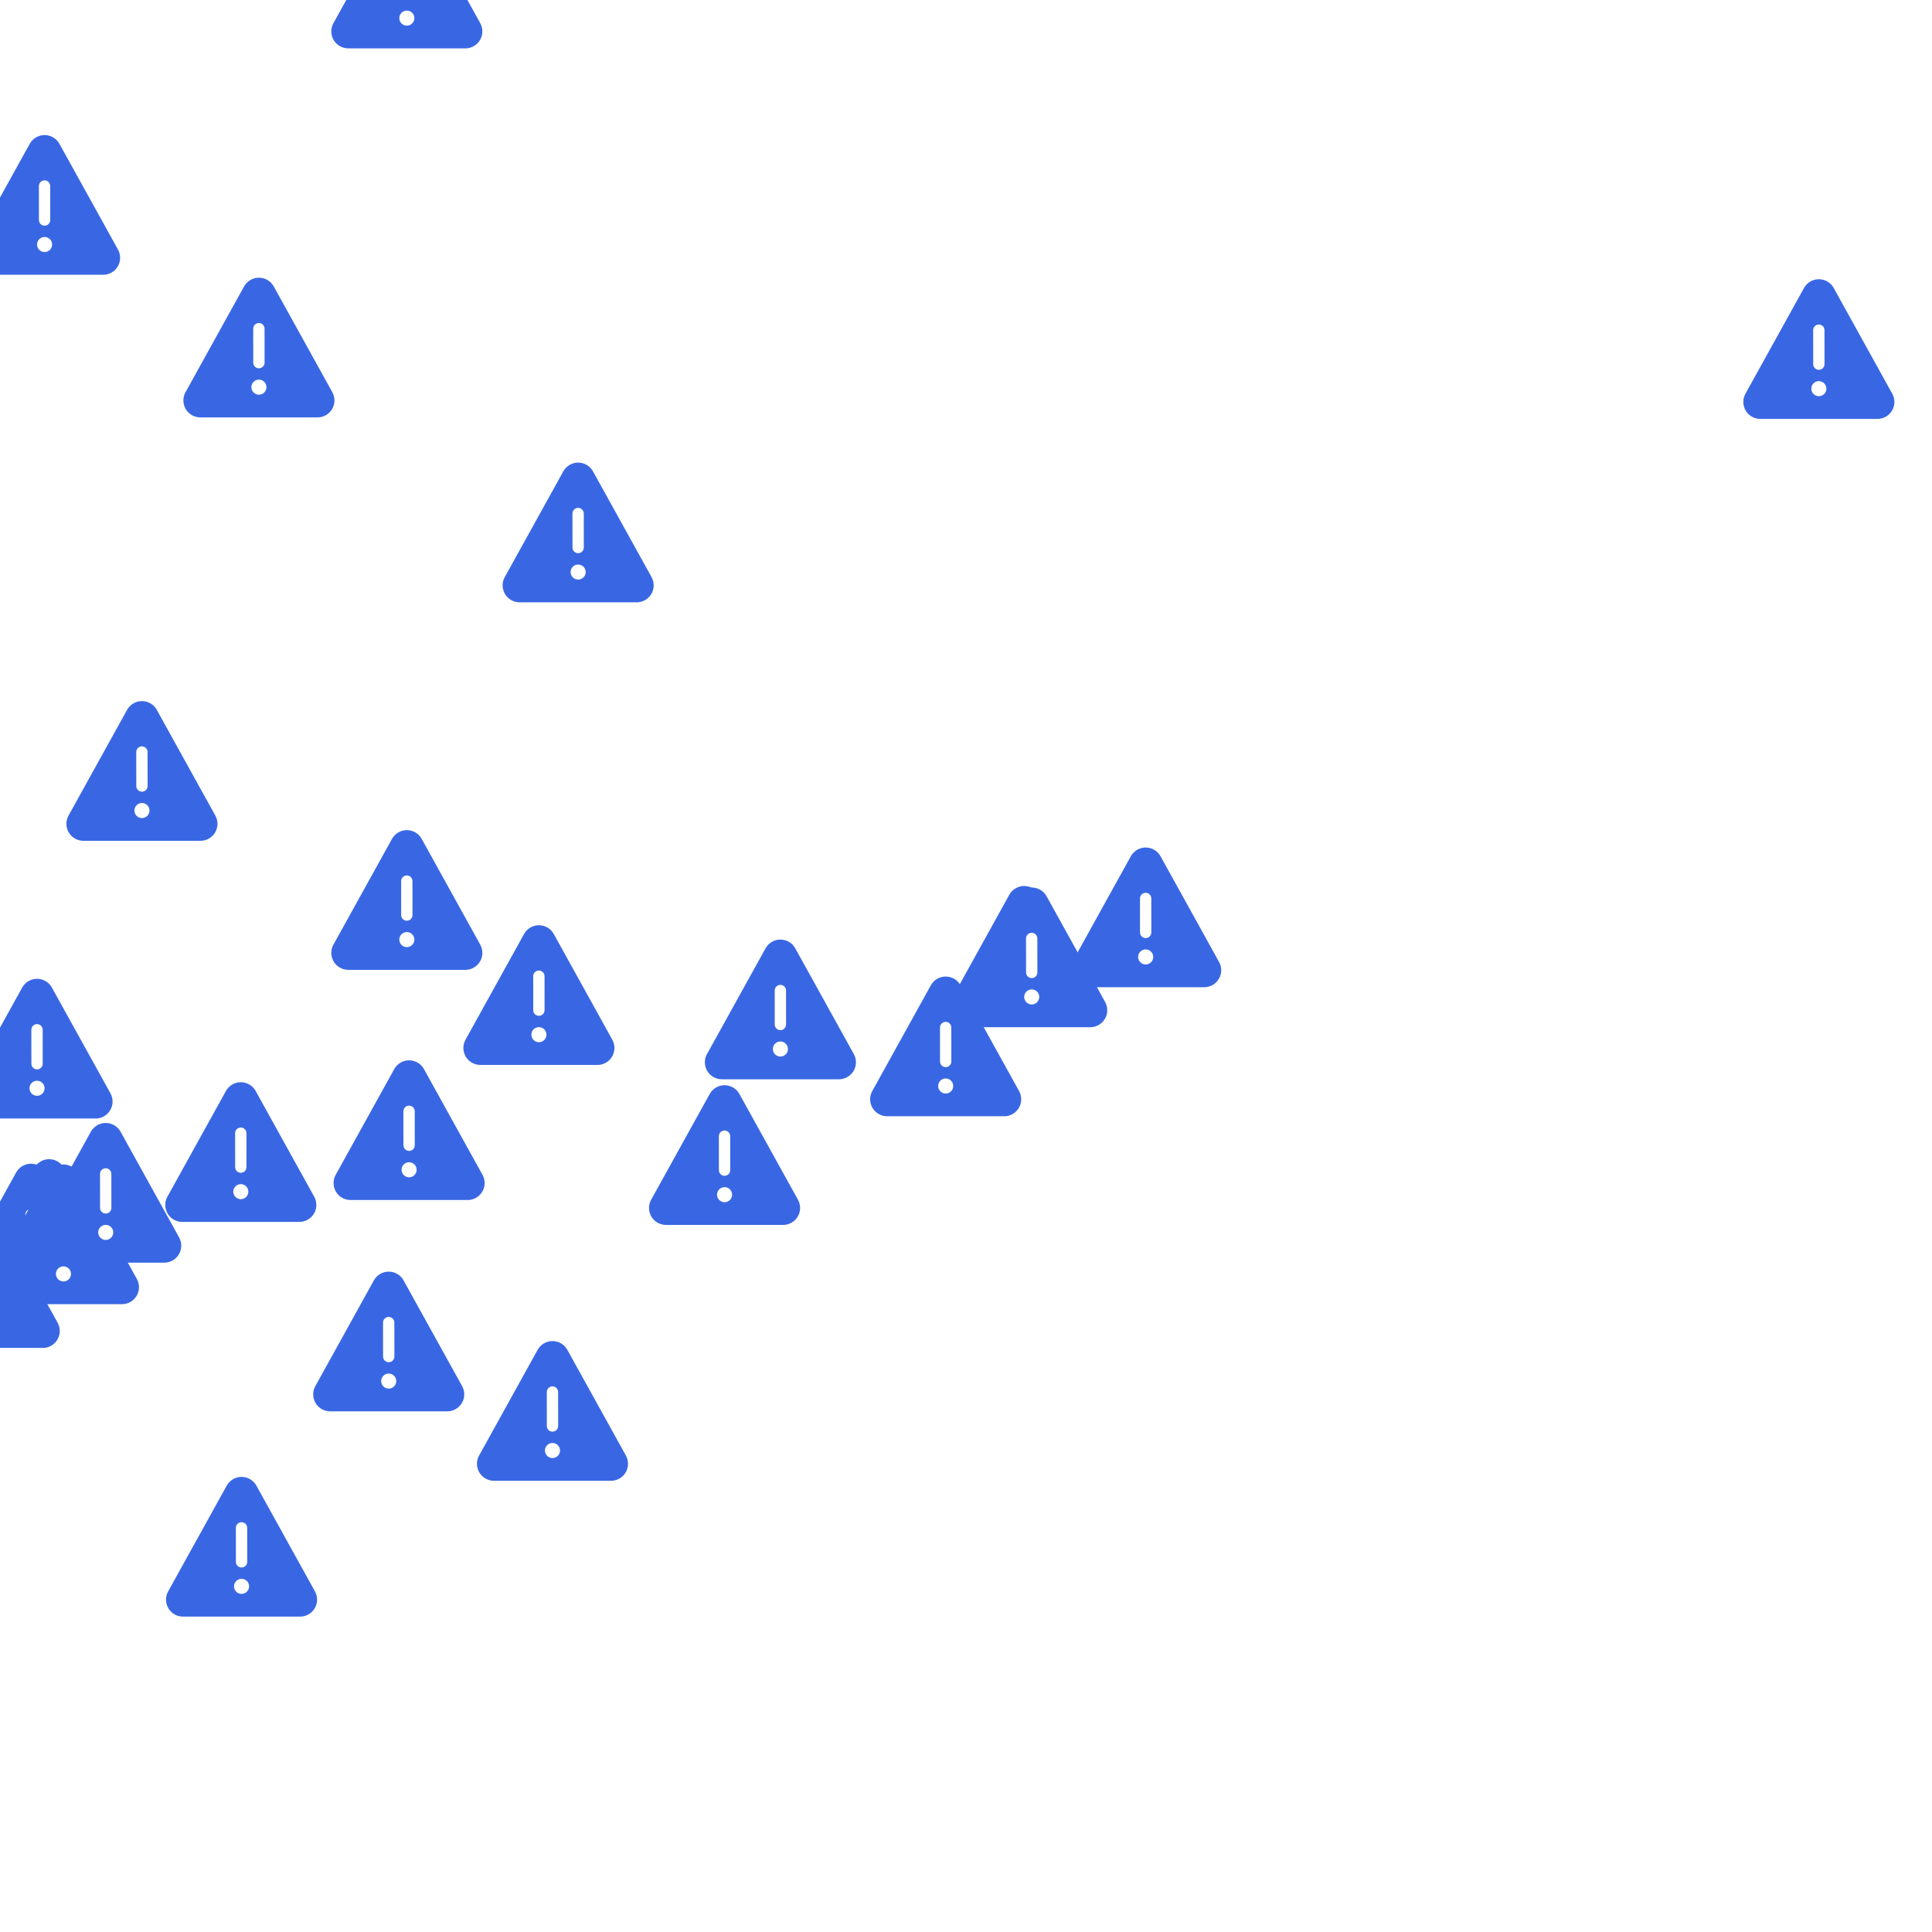 <svg version="1.1" xmlns="http://www.w3.org/2000/svg" xmlns:xlink="http://www.w3.org/1999/xlink"  pointer-events="none" width="256" height="256"><g><g transform="translate(-7.5,148.6)"><svg width="28" height="28" viewBox="0 0 28 28" xmlns="http://www.w3.org/2000/svg"><path d="M12.917 5.282C13.957 4.706 15.255 5.041 15.893 6.022L15.976 6.16L23.734 20.169C23.919 20.502 24.016 20.877 24.016 21.259C24.016 22.45 23.091 23.424 21.92 23.503L21.766 23.509H6.25C5.869 23.509 5.494 23.412 5.16 23.227C4.121 22.651 3.716 21.373 4.209 20.312L4.282 20.169L12.039 6.16C12.243 5.791 12.548 5.487 12.917 5.282Z" fill="#3967e4"/><path d="M15.007 19.5C15.007 18.949 14.559 18.502 14.008 18.502C13.456 18.502 13.009 18.949 13.009 19.5C13.009 20.052 13.456 20.499 14.008 20.499C14.559 20.499 15.007 20.052 15.007 19.5Z" fill="white"/><path d="M14.747 11.647C14.697 11.281 14.383 10.999 14.004 10.999C13.589 11 13.254 11.336 13.254 11.75L13.258 16.252L13.265 16.354C13.315 16.72 13.629 17.001 14.008 17.001C14.423 17.001 14.758 16.665 14.758 16.25L14.754 11.749L14.747 11.647Z" fill="white"/></svg></g><g transform="translate(-27.2,-9.1)"><svg width="28" height="28" viewBox="0 0 28 28" xmlns="http://www.w3.org/2000/svg"><path d="M12.917 5.282C13.957 4.706 15.255 5.041 15.893 6.022L15.976 6.16L23.734 20.169C23.919 20.502 24.016 20.877 24.016 21.259C24.016 22.45 23.091 23.424 21.92 23.503L21.766 23.509H6.25C5.869 23.509 5.494 23.412 5.16 23.227C4.121 22.651 3.716 21.373 4.209 20.312L4.282 20.169L12.039 6.16C12.243 5.791 12.548 5.487 12.917 5.282Z" fill="#3967e4"/><path d="M15.007 19.5C15.007 18.949 14.559 18.502 14.008 18.502C13.456 18.502 13.009 18.949 13.009 19.5C13.009 20.052 13.456 20.499 14.008 20.499C14.559 20.499 15.007 20.052 15.007 19.5Z" fill="white"/><path d="M14.747 11.647C14.697 11.281 14.383 10.999 14.004 10.999C13.589 11 13.254 11.336 13.254 11.75L13.258 16.252L13.265 16.354C13.315 16.72 13.629 17.001 14.008 17.001C14.423 17.001 14.758 16.665 14.758 16.25L14.754 11.749L14.747 11.647Z" fill="white"/></svg></g><g transform="translate(-69.3,55)"><svg width="28" height="28" viewBox="0 0 28 28" xmlns="http://www.w3.org/2000/svg"><path d="M12.917 5.282C13.957 4.706 15.255 5.041 15.893 6.022L15.976 6.16L23.734 20.169C23.919 20.502 24.016 20.877 24.016 21.259C24.016 22.45 23.091 23.424 21.92 23.503L21.766 23.509H6.25C5.869 23.509 5.494 23.412 5.16 23.227C4.121 22.651 3.716 21.373 4.209 20.312L4.282 20.169L12.039 6.16C12.243 5.791 12.548 5.487 12.917 5.282Z" fill="#3967e4"/><path d="M15.007 19.5C15.007 18.949 14.559 18.502 14.008 18.502C13.456 18.502 13.009 18.949 13.009 19.5C13.009 20.052 13.456 20.499 14.008 20.499C14.559 20.499 15.007 20.052 15.007 19.5Z" fill="white"/><path d="M14.747 11.647C14.697 11.281 14.383 10.999 14.004 10.999C13.589 11 13.254 11.336 13.254 11.75L13.258 16.252L13.265 16.354C13.315 16.72 13.629 17.001 14.008 17.001C14.423 17.001 14.758 16.665 14.758 16.25L14.754 11.749L14.747 11.647Z" fill="white"/></svg></g><g transform="translate(-47.6,-52.9)"><svg width="28" height="28" viewBox="0 0 28 28" xmlns="http://www.w3.org/2000/svg"><path d="M12.917 5.282C13.957 4.706 15.255 5.041 15.893 6.022L15.976 6.16L23.734 20.169C23.919 20.502 24.016 20.877 24.016 21.259C24.016 22.45 23.091 23.424 21.92 23.503L21.766 23.509H6.25C5.869 23.509 5.494 23.412 5.16 23.227C4.121 22.651 3.716 21.373 4.209 20.312L4.282 20.169L12.039 6.16C12.243 5.791 12.548 5.487 12.917 5.282Z" fill="#3967e4"/><path d="M15.007 19.5C15.007 18.949 14.559 18.502 14.008 18.502C13.456 18.502 13.009 18.949 13.009 19.5C13.009 20.052 13.456 20.499 14.008 20.499C14.559 20.499 15.007 20.052 15.007 19.5Z" fill="white"/><path d="M14.747 11.647C14.697 11.281 14.383 10.999 14.004 10.999C13.589 11 13.254 11.336 13.254 11.75L13.258 16.252L13.265 16.354C13.315 16.72 13.629 17.001 14.008 17.001C14.423 17.001 14.758 16.665 14.758 16.25L14.754 11.749L14.747 11.647Z" fill="white"/></svg></g><g transform="translate(260.8,-26.4)"><svg width="28" height="28" viewBox="0 0 28 28" xmlns="http://www.w3.org/2000/svg"><path d="M12.917 5.282C13.957 4.706 15.255 5.041 15.893 6.022L15.976 6.16L23.734 20.169C23.919 20.502 24.016 20.877 24.016 21.259C24.016 22.45 23.091 23.424 21.92 23.503L21.766 23.509H6.25C5.869 23.509 5.494 23.412 5.16 23.227C4.121 22.651 3.716 21.373 4.209 20.312L4.282 20.169L12.039 6.16C12.243 5.791 12.548 5.487 12.917 5.282Z" fill="#3967e4"/><path d="M15.007 19.5C15.007 18.949 14.559 18.502 14.008 18.502C13.456 18.502 13.009 18.949 13.009 19.5C13.009 20.052 13.456 20.499 14.008 20.499C14.559 20.499 15.007 20.052 15.007 19.5Z" fill="white"/><path d="M14.747 11.647C14.697 11.281 14.383 10.999 14.004 10.999C13.589 11 13.254 11.336 13.254 11.75L13.258 16.252L13.265 16.354C13.315 16.72 13.629 17.001 14.008 17.001C14.423 17.001 14.758 16.665 14.758 16.25L14.754 11.749L14.747 11.647Z" fill="white"/></svg></g><g transform="translate(281.7,-35.9)"><svg width="28" height="28" viewBox="0 0 28 28" xmlns="http://www.w3.org/2000/svg"><path d="M12.917 5.282C13.957 4.706 15.255 5.041 15.893 6.022L15.976 6.16L23.734 20.169C23.919 20.502 24.016 20.877 24.016 21.259C24.016 22.45 23.091 23.424 21.92 23.503L21.766 23.509H6.25C5.869 23.509 5.494 23.412 5.16 23.227C4.121 22.651 3.716 21.373 4.209 20.312L4.282 20.169L12.039 6.16C12.243 5.791 12.548 5.487 12.917 5.282Z" fill="#3967e4"/><path d="M15.007 19.5C15.007 18.949 14.559 18.502 14.008 18.502C13.456 18.502 13.009 18.949 13.009 19.5C13.009 20.052 13.456 20.499 14.008 20.499C14.559 20.499 15.007 20.052 15.007 19.5Z" fill="white"/><path d="M14.747 11.647C14.697 11.281 14.383 10.999 14.004 10.999C13.589 11 13.254 11.336 13.254 11.75L13.258 16.252L13.265 16.354C13.315 16.72 13.629 17.001 14.008 17.001C14.423 17.001 14.758 16.665 14.758 16.25L14.754 11.749L14.747 11.647Z" fill="white"/></svg></g><g transform="translate(121.7,112.4)"><svg width="28" height="28" viewBox="0 0 28 28" xmlns="http://www.w3.org/2000/svg"><path d="M12.917 5.282C13.957 4.706 15.255 5.041 15.893 6.022L15.976 6.16L23.734 20.169C23.919 20.502 24.016 20.877 24.016 21.259C24.016 22.45 23.091 23.424 21.92 23.503L21.766 23.509H6.25C5.869 23.509 5.494 23.412 5.16 23.227C4.121 22.651 3.716 21.373 4.209 20.312L4.282 20.169L12.039 6.16C12.243 5.791 12.548 5.487 12.917 5.282Z" fill="#3967e4"/><path d="M15.007 19.5C15.007 18.949 14.559 18.502 14.008 18.502C13.456 18.502 13.009 18.949 13.009 19.5C13.009 20.052 13.456 20.499 14.008 20.499C14.559 20.499 15.007 20.052 15.007 19.5Z" fill="white"/><path d="M14.747 11.647C14.697 11.281 14.383 10.999 14.004 10.999C13.589 11 13.254 11.336 13.254 11.75L13.258 16.252L13.265 16.354C13.315 16.72 13.629 17.001 14.008 17.001C14.423 17.001 14.758 16.665 14.758 16.25L14.754 11.749L14.747 11.647Z" fill="white"/></svg></g><g transform="translate(227,32)"><svg width="28" height="28" viewBox="0 0 28 28" xmlns="http://www.w3.org/2000/svg"><path d="M12.917 5.282C13.957 4.706 15.255 5.041 15.893 6.022L15.976 6.16L23.734 20.169C23.919 20.502 24.016 20.877 24.016 21.259C24.016 22.45 23.091 23.424 21.92 23.503L21.766 23.509H6.25C5.869 23.509 5.494 23.412 5.16 23.227C4.121 22.651 3.716 21.373 4.209 20.312L4.282 20.169L12.039 6.16C12.243 5.791 12.548 5.487 12.917 5.282Z" fill="#3967e4"/><path d="M15.007 19.5C15.007 18.949 14.559 18.502 14.008 18.502C13.456 18.502 13.009 18.949 13.009 19.5C13.009 20.052 13.456 20.499 14.008 20.499C14.559 20.499 15.007 20.052 15.007 19.5Z" fill="white"/><path d="M14.747 11.647C14.697 11.281 14.383 10.999 14.004 10.999C13.589 11 13.254 11.336 13.254 11.75L13.258 16.252L13.265 16.354C13.315 16.72 13.629 17.001 14.008 17.001C14.423 17.001 14.758 16.665 14.758 16.25L14.754 11.749L14.747 11.647Z" fill="white"/></svg></g><g transform="translate(-16.1,155.1)"><svg width="28" height="28" viewBox="0 0 28 28" xmlns="http://www.w3.org/2000/svg"><path d="M12.917 5.282C13.957 4.706 15.255 5.041 15.893 6.022L15.976 6.16L23.734 20.169C23.919 20.502 24.016 20.877 24.016 21.259C24.016 22.45 23.091 23.424 21.92 23.503L21.766 23.509H6.25C5.869 23.509 5.494 23.412 5.16 23.227C4.121 22.651 3.716 21.373 4.209 20.312L4.282 20.169L12.039 6.16C12.243 5.791 12.548 5.487 12.917 5.282Z" fill="#3967e4"/><path d="M15.007 19.5C15.007 18.949 14.559 18.502 14.008 18.502C13.456 18.502 13.009 18.949 13.009 19.5C13.009 20.052 13.456 20.499 14.008 20.499C14.559 20.499 15.007 20.052 15.007 19.5Z" fill="white"/><path d="M14.747 11.647C14.697 11.281 14.383 10.999 14.004 10.999C13.589 11 13.254 11.336 13.254 11.75L13.258 16.252L13.265 16.354C13.315 16.72 13.629 17.001 14.008 17.001C14.423 17.001 14.758 16.665 14.758 16.25L14.754 11.749L14.747 11.647Z" fill="white"/></svg></g><g transform="translate(-9.1,124.7)"><svg width="28" height="28" viewBox="0 0 28 28" xmlns="http://www.w3.org/2000/svg"><path d="M12.917 5.282C13.957 4.706 15.255 5.041 15.893 6.022L15.976 6.16L23.734 20.169C23.919 20.502 24.016 20.877 24.016 21.259C24.016 22.45 23.091 23.424 21.92 23.503L21.766 23.509H6.25C5.869 23.509 5.494 23.412 5.16 23.227C4.121 22.651 3.716 21.373 4.209 20.312L4.282 20.169L12.039 6.16C12.243 5.791 12.548 5.487 12.917 5.282Z" fill="#3967e4"/><path d="M15.007 19.5C15.007 18.949 14.559 18.502 14.008 18.502C13.456 18.502 13.009 18.949 13.009 19.5C13.009 20.052 13.456 20.499 14.008 20.499C14.559 20.499 15.007 20.052 15.007 19.5Z" fill="white"/><path d="M14.747 11.647C14.697 11.281 14.383 10.999 14.004 10.999C13.589 11 13.254 11.336 13.254 11.75L13.258 16.252L13.265 16.354C13.315 16.72 13.629 17.001 14.008 17.001C14.423 17.001 14.758 16.665 14.758 16.25L14.754 11.749L14.747 11.647Z" fill="white"/></svg></g><g transform="translate(40.2,135.5)"><svg width="28" height="28" viewBox="0 0 28 28" xmlns="http://www.w3.org/2000/svg"><path d="M12.917 5.282C13.957 4.706 15.255 5.041 15.893 6.022L15.976 6.16L23.734 20.169C23.919 20.502 24.016 20.877 24.016 21.259C24.016 22.45 23.091 23.424 21.92 23.503L21.766 23.509H6.25C5.869 23.509 5.494 23.412 5.16 23.227C4.121 22.651 3.716 21.373 4.209 20.312L4.282 20.169L12.039 6.16C12.243 5.791 12.548 5.487 12.917 5.282Z" fill="#3967e4"/><path d="M15.007 19.5C15.007 18.949 14.559 18.502 14.008 18.502C13.456 18.502 13.009 18.949 13.009 19.5C13.009 20.052 13.456 20.499 14.008 20.499C14.559 20.499 15.007 20.052 15.007 19.5Z" fill="white"/><path d="M14.747 11.647C14.697 11.281 14.383 10.999 14.004 10.999C13.589 11 13.254 11.336 13.254 11.75L13.258 16.252L13.265 16.354C13.315 16.72 13.629 17.001 14.008 17.001C14.423 17.001 14.758 16.665 14.758 16.25L14.754 11.749L14.747 11.647Z" fill="white"/></svg></g><g transform="translate(37.5,163.5)"><svg width="28" height="28" viewBox="0 0 28 28" xmlns="http://www.w3.org/2000/svg"><path d="M12.917 5.282C13.957 4.706 15.255 5.041 15.893 6.022L15.976 6.16L23.734 20.169C23.919 20.502 24.016 20.877 24.016 21.259C24.016 22.45 23.091 23.424 21.92 23.503L21.766 23.509H6.25C5.869 23.509 5.494 23.412 5.16 23.227C4.121 22.651 3.716 21.373 4.209 20.312L4.282 20.169L12.039 6.16C12.243 5.791 12.548 5.487 12.917 5.282Z" fill="#3967e4"/><path d="M15.007 19.5C15.007 18.949 14.559 18.502 14.008 18.502C13.456 18.502 13.009 18.949 13.009 19.5C13.009 20.052 13.456 20.499 14.008 20.499C14.559 20.499 15.007 20.052 15.007 19.5Z" fill="white"/><path d="M14.747 11.647C14.697 11.281 14.383 10.999 14.004 10.999C13.589 11 13.254 11.336 13.254 11.75L13.258 16.252L13.265 16.354C13.315 16.72 13.629 17.001 14.008 17.001C14.423 17.001 14.758 16.665 14.758 16.25L14.754 11.749L14.747 11.647Z" fill="white"/></svg></g><g transform="translate(59.2,172.7)"><svg width="28" height="28" viewBox="0 0 28 28" xmlns="http://www.w3.org/2000/svg"><path d="M12.917 5.282C13.957 4.706 15.255 5.041 15.893 6.022L15.976 6.16L23.734 20.169C23.919 20.502 24.016 20.877 24.016 21.259C24.016 22.45 23.091 23.424 21.92 23.503L21.766 23.509H6.25C5.869 23.509 5.494 23.412 5.16 23.227C4.121 22.651 3.716 21.373 4.209 20.312L4.282 20.169L12.039 6.16C12.243 5.791 12.548 5.487 12.917 5.282Z" fill="#3967e4"/><path d="M15.007 19.5C15.007 18.949 14.559 18.502 14.008 18.502C13.456 18.502 13.009 18.949 13.009 19.5C13.009 20.052 13.456 20.499 14.008 20.499C14.559 20.499 15.007 20.052 15.007 19.5Z" fill="white"/><path d="M14.747 11.647C14.697 11.281 14.383 10.999 14.004 10.999C13.589 11 13.254 11.336 13.254 11.75L13.258 16.252L13.265 16.354C13.315 16.72 13.629 17.001 14.008 17.001C14.423 17.001 14.758 16.665 14.758 16.25L14.754 11.749L14.747 11.647Z" fill="white"/></svg></g><g transform="translate(4.8,87.9)"><svg width="28" height="28" viewBox="0 0 28 28" xmlns="http://www.w3.org/2000/svg"><path d="M12.917 5.282C13.957 4.706 15.255 5.041 15.893 6.022L15.976 6.16L23.734 20.169C23.919 20.502 24.016 20.877 24.016 21.259C24.016 22.45 23.091 23.424 21.92 23.503L21.766 23.509H6.25C5.869 23.509 5.494 23.412 5.16 23.227C4.121 22.651 3.716 21.373 4.209 20.312L4.282 20.169L12.039 6.16C12.243 5.791 12.548 5.487 12.917 5.282Z" fill="#3967e4"/><path d="M15.007 19.5C15.007 18.949 14.559 18.502 14.008 18.502C13.456 18.502 13.009 18.949 13.009 19.5C13.009 20.052 13.456 20.499 14.008 20.499C14.559 20.499 15.007 20.052 15.007 19.5Z" fill="white"/><path d="M14.747 11.647C14.697 11.281 14.383 10.999 14.004 10.999C13.589 11 13.254 11.336 13.254 11.75L13.258 16.252L13.265 16.354C13.315 16.72 13.629 17.001 14.008 17.001C14.423 17.001 14.758 16.665 14.758 16.25L14.754 11.749L14.747 11.647Z" fill="white"/></svg></g><g transform="translate(-47.7,116.6)"><svg width="28" height="28" viewBox="0 0 28 28" xmlns="http://www.w3.org/2000/svg"><path d="M12.917 5.282C13.957 4.706 15.255 5.041 15.893 6.022L15.976 6.16L23.734 20.169C23.919 20.502 24.016 20.877 24.016 21.259C24.016 22.45 23.091 23.424 21.92 23.503L21.766 23.509H6.25C5.869 23.509 5.494 23.412 5.16 23.227C4.121 22.651 3.716 21.373 4.209 20.312L4.282 20.169L12.039 6.16C12.243 5.791 12.548 5.487 12.917 5.282Z" fill="#3967e4"/><path d="M15.007 19.5C15.007 18.949 14.559 18.502 14.008 18.502C13.456 18.502 13.009 18.949 13.009 19.5C13.009 20.052 13.456 20.499 14.008 20.499C14.559 20.499 15.007 20.052 15.007 19.5Z" fill="white"/><path d="M14.747 11.647C14.697 11.281 14.383 10.999 14.004 10.999C13.589 11 13.254 11.336 13.254 11.75L13.258 16.252L13.265 16.354C13.315 16.72 13.629 17.001 14.008 17.001C14.423 17.001 14.758 16.665 14.758 16.25L14.754 11.749L14.747 11.647Z" fill="white"/></svg></g><g transform="translate(18,190.7)"><svg width="28" height="28" viewBox="0 0 28 28" xmlns="http://www.w3.org/2000/svg"><path d="M12.917 5.282C13.957 4.706 15.255 5.041 15.893 6.022L15.976 6.16L23.734 20.169C23.919 20.502 24.016 20.877 24.016 21.259C24.016 22.45 23.091 23.424 21.92 23.503L21.766 23.509H6.25C5.869 23.509 5.494 23.412 5.16 23.227C4.121 22.651 3.716 21.373 4.209 20.312L4.282 20.169L12.039 6.16C12.243 5.791 12.548 5.487 12.917 5.282Z" fill="#3967e4"/><path d="M15.007 19.5C15.007 18.949 14.559 18.502 14.008 18.502C13.456 18.502 13.009 18.949 13.009 19.5C13.009 20.052 13.456 20.499 14.008 20.499C14.559 20.499 15.007 20.052 15.007 19.5Z" fill="white"/><path d="M14.747 11.647C14.697 11.281 14.383 10.999 14.004 10.999C13.589 11 13.254 11.336 13.254 11.75L13.258 16.252L13.265 16.354C13.315 16.72 13.629 17.001 14.008 17.001C14.423 17.001 14.758 16.665 14.758 16.25L14.754 11.749L14.747 11.647Z" fill="white"/></svg></g><g transform="translate(-27,82.3)"><svg width="28" height="28" viewBox="0 0 28 28" xmlns="http://www.w3.org/2000/svg"><path d="M12.917 5.282C13.957 4.706 15.255 5.041 15.893 6.022L15.976 6.16L23.734 20.169C23.919 20.502 24.016 20.877 24.016 21.259C24.016 22.45 23.091 23.424 21.92 23.503L21.766 23.509H6.25C5.869 23.509 5.494 23.412 5.16 23.227C4.121 22.651 3.716 21.373 4.209 20.312L4.282 20.169L12.039 6.16C12.243 5.791 12.548 5.487 12.917 5.282Z" fill="#3967e4"/><path d="M15.007 19.5C15.007 18.949 14.559 18.502 14.008 18.502C13.456 18.502 13.009 18.949 13.009 19.5C13.009 20.052 13.456 20.499 14.008 20.499C14.559 20.499 15.007 20.052 15.007 19.5Z" fill="white"/><path d="M14.747 11.647C14.697 11.281 14.383 10.999 14.004 10.999C13.589 11 13.254 11.336 13.254 11.75L13.258 16.252L13.265 16.354C13.315 16.72 13.629 17.001 14.008 17.001C14.423 17.001 14.758 16.665 14.758 16.25L14.754 11.749L14.747 11.647Z" fill="white"/></svg></g><g transform="translate(39.9,105)"><svg width="28" height="28" viewBox="0 0 28 28" xmlns="http://www.w3.org/2000/svg"><path d="M12.917 5.282C13.957 4.706 15.255 5.041 15.893 6.022L15.976 6.16L23.734 20.169C23.919 20.502 24.016 20.877 24.016 21.259C24.016 22.45 23.091 23.424 21.92 23.503L21.766 23.509H6.25C5.869 23.509 5.494 23.412 5.16 23.227C4.121 22.651 3.716 21.373 4.209 20.312L4.282 20.169L12.039 6.16C12.243 5.791 12.548 5.487 12.917 5.282Z" fill="#3967e4"/><path d="M15.007 19.5C15.007 18.949 14.559 18.502 14.008 18.502C13.456 18.502 13.009 18.949 13.009 19.5C13.009 20.052 13.456 20.499 14.008 20.499C14.559 20.499 15.007 20.052 15.007 19.5Z" fill="white"/><path d="M14.747 11.647C14.697 11.281 14.383 10.999 14.004 10.999C13.589 11 13.254 11.336 13.254 11.75L13.258 16.252L13.265 16.354C13.315 16.72 13.629 17.001 14.008 17.001C14.423 17.001 14.758 16.665 14.758 16.25L14.754 11.749L14.747 11.647Z" fill="white"/></svg></g><g transform="translate(-9.9,149.2)"><svg width="28" height="28" viewBox="0 0 28 28" xmlns="http://www.w3.org/2000/svg"><path d="M12.917 5.282C13.957 4.706 15.255 5.041 15.893 6.022L15.976 6.16L23.734 20.169C23.919 20.502 24.016 20.877 24.016 21.259C24.016 22.45 23.091 23.424 21.92 23.503L21.766 23.509H6.25C5.869 23.509 5.494 23.412 5.16 23.227C4.121 22.651 3.716 21.373 4.209 20.312L4.282 20.169L12.039 6.16C12.243 5.791 12.548 5.487 12.917 5.282Z" fill="#3967e4"/><path d="M15.007 19.5C15.007 18.949 14.559 18.502 14.008 18.502C13.456 18.502 13.009 18.949 13.009 19.5C13.009 20.052 13.456 20.499 14.008 20.499C14.559 20.499 15.007 20.052 15.007 19.5Z" fill="white"/><path d="M14.747 11.647C14.697 11.281 14.383 10.999 14.004 10.999C13.589 11 13.254 11.336 13.254 11.75L13.258 16.252L13.265 16.354C13.315 16.72 13.629 17.001 14.008 17.001C14.423 17.001 14.758 16.665 14.758 16.25L14.754 11.749L14.747 11.647Z" fill="white"/></svg></g><g transform="translate(-5.6,149.3)"><svg width="28" height="28" viewBox="0 0 28 28" xmlns="http://www.w3.org/2000/svg"><path d="M12.917 5.282C13.957 4.706 15.255 5.041 15.893 6.022L15.976 6.16L23.734 20.169C23.919 20.502 24.016 20.877 24.016 21.259C24.016 22.45 23.091 23.424 21.92 23.503L21.766 23.509H6.25C5.869 23.509 5.494 23.412 5.16 23.227C4.121 22.651 3.716 21.373 4.209 20.312L4.282 20.169L12.039 6.16C12.243 5.791 12.548 5.487 12.917 5.282Z" fill="#3967e4"/><path d="M15.007 19.5C15.007 18.949 14.559 18.502 14.008 18.502C13.456 18.502 13.009 18.949 13.009 19.5C13.009 20.052 13.456 20.499 14.008 20.499C14.559 20.499 15.007 20.052 15.007 19.5Z" fill="white"/><path d="M14.747 11.647C14.697 11.281 14.383 10.999 14.004 10.999C13.589 11 13.254 11.336 13.254 11.75L13.258 16.252L13.265 16.354C13.315 16.72 13.629 17.001 14.008 17.001C14.423 17.001 14.758 16.665 14.758 16.25L14.754 11.749L14.747 11.647Z" fill="white"/></svg></g><g transform="translate(17.9,138.4)"><svg width="28" height="28" viewBox="0 0 28 28" xmlns="http://www.w3.org/2000/svg"><path d="M12.917 5.282C13.957 4.706 15.255 5.041 15.893 6.022L15.976 6.16L23.734 20.169C23.919 20.502 24.016 20.877 24.016 21.259C24.016 22.45 23.091 23.424 21.92 23.503L21.766 23.509H6.25C5.869 23.509 5.494 23.412 5.16 23.227C4.121 22.651 3.716 21.373 4.209 20.312L4.282 20.169L12.039 6.16C12.243 5.791 12.548 5.487 12.917 5.282Z" fill="#3967e4"/><path d="M15.007 19.5C15.007 18.949 14.559 18.502 14.008 18.502C13.456 18.502 13.009 18.949 13.009 19.5C13.009 20.052 13.456 20.499 14.008 20.499C14.559 20.499 15.007 20.052 15.007 19.5Z" fill="white"/><path d="M14.747 11.647C14.697 11.281 14.383 10.999 14.004 10.999C13.589 11 13.254 11.336 13.254 11.75L13.258 16.252L13.265 16.354C13.315 16.72 13.629 17.001 14.008 17.001C14.423 17.001 14.758 16.665 14.758 16.25L14.754 11.749L14.747 11.647Z" fill="white"/></svg></g><g transform="translate(0,143.8)"><svg width="28" height="28" viewBox="0 0 28 28" xmlns="http://www.w3.org/2000/svg"><path d="M12.917 5.282C13.957 4.706 15.255 5.041 15.893 6.022L15.976 6.16L23.734 20.169C23.919 20.502 24.016 20.877 24.016 21.259C24.016 22.45 23.091 23.424 21.92 23.503L21.766 23.509H6.25C5.869 23.509 5.494 23.412 5.16 23.227C4.121 22.651 3.716 21.373 4.209 20.312L4.282 20.169L12.039 6.16C12.243 5.791 12.548 5.487 12.917 5.282Z" fill="#3967e4"/><path d="M15.007 19.5C15.007 18.949 14.559 18.502 14.008 18.502C13.456 18.502 13.009 18.949 13.009 19.5C13.009 20.052 13.456 20.499 14.008 20.499C14.559 20.499 15.007 20.052 15.007 19.5Z" fill="white"/><path d="M14.747 11.647C14.697 11.281 14.383 10.999 14.004 10.999C13.589 11 13.254 11.336 13.254 11.75L13.258 16.252L13.265 16.354C13.315 16.72 13.629 17.001 14.008 17.001C14.423 17.001 14.758 16.665 14.758 16.25L14.754 11.749L14.747 11.647Z" fill="white"/></svg></g><g transform="translate(-8.1,12.9)"><svg width="28" height="28" viewBox="0 0 28 28" xmlns="http://www.w3.org/2000/svg"><path d="M12.917 5.282C13.957 4.706 15.255 5.041 15.893 6.022L15.976 6.16L23.734 20.169C23.919 20.502 24.016 20.877 24.016 21.259C24.016 22.45 23.091 23.424 21.92 23.503L21.766 23.509H6.25C5.869 23.509 5.494 23.412 5.16 23.227C4.121 22.651 3.716 21.373 4.209 20.312L4.282 20.169L12.039 6.16C12.243 5.791 12.548 5.487 12.917 5.282Z" fill="#3967e4"/><path d="M15.007 19.5C15.007 18.949 14.559 18.502 14.008 18.502C13.456 18.502 13.009 18.949 13.009 19.5C13.009 20.052 13.456 20.499 14.008 20.499C14.559 20.499 15.007 20.052 15.007 19.5Z" fill="white"/><path d="M14.747 11.647C14.697 11.281 14.383 10.999 14.004 10.999C13.589 11 13.254 11.336 13.254 11.75L13.258 16.252L13.265 16.354C13.315 16.72 13.629 17.001 14.008 17.001C14.423 17.001 14.758 16.665 14.758 16.25L14.754 11.749L14.747 11.647Z" fill="white"/></svg></g><g transform="translate(39.9,-17.1)"><svg width="28" height="28" viewBox="0 0 28 28" xmlns="http://www.w3.org/2000/svg"><path d="M12.917 5.282C13.957 4.706 15.255 5.041 15.893 6.022L15.976 6.16L23.734 20.169C23.919 20.502 24.016 20.877 24.016 21.259C24.016 22.45 23.091 23.424 21.92 23.503L21.766 23.509H6.25C5.869 23.509 5.494 23.412 5.16 23.227C4.121 22.651 3.716 21.373 4.209 20.312L4.282 20.169L12.039 6.16C12.243 5.791 12.548 5.487 12.917 5.282Z" fill="#3967e4"/><path d="M15.007 19.5C15.007 18.949 14.559 18.502 14.008 18.502C13.456 18.502 13.009 18.949 13.009 19.5C13.009 20.052 13.456 20.499 14.008 20.499C14.559 20.499 15.007 20.052 15.007 19.5Z" fill="white"/><path d="M14.747 11.647C14.697 11.281 14.383 10.999 14.004 10.999C13.589 11 13.254 11.336 13.254 11.75L13.258 16.252L13.265 16.354C13.315 16.72 13.629 17.001 14.008 17.001C14.423 17.001 14.758 16.665 14.758 16.25L14.754 11.749L14.747 11.647Z" fill="white"/></svg></g><g transform="translate(20.3,31.8)"><svg width="28" height="28" viewBox="0 0 28 28" xmlns="http://www.w3.org/2000/svg"><path d="M12.917 5.282C13.957 4.706 15.255 5.041 15.893 6.022L15.976 6.16L23.734 20.169C23.919 20.502 24.016 20.877 24.016 21.259C24.016 22.45 23.091 23.424 21.92 23.503L21.766 23.509H6.25C5.869 23.509 5.494 23.412 5.16 23.227C4.121 22.651 3.716 21.373 4.209 20.312L4.282 20.169L12.039 6.16C12.243 5.791 12.548 5.487 12.917 5.282Z" fill="#3967e4"/><path d="M15.007 19.5C15.007 18.949 14.559 18.502 14.008 18.502C13.456 18.502 13.009 18.949 13.009 19.5C13.009 20.052 13.456 20.499 14.008 20.499C14.559 20.499 15.007 20.052 15.007 19.5Z" fill="white"/><path d="M14.747 11.647C14.697 11.281 14.383 10.999 14.004 10.999C13.589 11 13.254 11.336 13.254 11.75L13.258 16.252L13.265 16.354C13.315 16.72 13.629 17.001 14.008 17.001C14.423 17.001 14.758 16.665 14.758 16.25L14.754 11.749L14.747 11.647Z" fill="white"/></svg></g><g transform="translate(-42.1,-10)"><svg width="28" height="28" viewBox="0 0 28 28" xmlns="http://www.w3.org/2000/svg"><path d="M12.917 5.282C13.957 4.706 15.255 5.041 15.893 6.022L15.976 6.16L23.734 20.169C23.919 20.502 24.016 20.877 24.016 21.259C24.016 22.45 23.091 23.424 21.92 23.503L21.766 23.509H6.25C5.869 23.509 5.494 23.412 5.16 23.227C4.121 22.651 3.716 21.373 4.209 20.312L4.282 20.169L12.039 6.16C12.243 5.791 12.548 5.487 12.917 5.282Z" fill="#3967e4"/><path d="M15.007 19.5C15.007 18.949 14.559 18.502 14.008 18.502C13.456 18.502 13.009 18.949 13.009 19.5C13.009 20.052 13.456 20.499 14.008 20.499C14.559 20.499 15.007 20.052 15.007 19.5Z" fill="white"/><path d="M14.747 11.647C14.697 11.281 14.383 10.999 14.004 10.999C13.589 11 13.254 11.336 13.254 11.75L13.258 16.252L13.265 16.354C13.315 16.72 13.629 17.001 14.008 17.001C14.423 17.001 14.758 16.665 14.758 16.25L14.754 11.749L14.747 11.647Z" fill="white"/></svg></g><g transform="translate(-54.9,39.6)"><svg width="28" height="28" viewBox="0 0 28 28" xmlns="http://www.w3.org/2000/svg"><path d="M12.917 5.282C13.957 4.706 15.255 5.041 15.893 6.022L15.976 6.16L23.734 20.169C23.919 20.502 24.016 20.877 24.016 21.259C24.016 22.45 23.091 23.424 21.92 23.503L21.766 23.509H6.25C5.869 23.509 5.494 23.412 5.16 23.227C4.121 22.651 3.716 21.373 4.209 20.312L4.282 20.169L12.039 6.16C12.243 5.791 12.548 5.487 12.917 5.282Z" fill="#3967e4"/><path d="M15.007 19.5C15.007 18.949 14.559 18.502 14.008 18.502C13.456 18.502 13.009 18.949 13.009 19.5C13.009 20.052 13.456 20.499 14.008 20.499C14.559 20.499 15.007 20.052 15.007 19.5Z" fill="white"/><path d="M14.747 11.647C14.697 11.281 14.383 10.999 14.004 10.999C13.589 11 13.254 11.336 13.254 11.75L13.258 16.252L13.265 16.354C13.315 16.72 13.629 17.001 14.008 17.001C14.423 17.001 14.758 16.665 14.758 16.25L14.754 11.749L14.747 11.647Z" fill="white"/></svg></g><g transform="translate(260.9,-29.1)"><svg width="28" height="28" viewBox="0 0 28 28" xmlns="http://www.w3.org/2000/svg"><path d="M12.917 5.282C13.957 4.706 15.255 5.041 15.893 6.022L15.976 6.16L23.734 20.169C23.919 20.502 24.016 20.877 24.016 21.259C24.016 22.45 23.091 23.424 21.92 23.503L21.766 23.509H6.25C5.869 23.509 5.494 23.412 5.16 23.227C4.121 22.651 3.716 21.373 4.209 20.312L4.282 20.169L12.039 6.16C12.243 5.791 12.548 5.487 12.917 5.282Z" fill="#3967e4"/><path d="M15.007 19.5C15.007 18.949 14.559 18.502 14.008 18.502C13.456 18.502 13.009 18.949 13.009 19.5C13.009 20.052 13.456 20.499 14.008 20.499C14.559 20.499 15.007 20.052 15.007 19.5Z" fill="white"/><path d="M14.747 11.647C14.697 11.281 14.383 10.999 14.004 10.999C13.589 11 13.254 11.336 13.254 11.75L13.258 16.252L13.265 16.354C13.315 16.72 13.629 17.001 14.008 17.001C14.423 17.001 14.758 16.665 14.758 16.25L14.754 11.749L14.747 11.647Z" fill="white"/></svg></g><g transform="translate(271,-79.5)"><svg width="28" height="28" viewBox="0 0 28 28" xmlns="http://www.w3.org/2000/svg"><path d="M12.917 5.282C13.957 4.706 15.255 5.041 15.893 6.022L15.976 6.16L23.734 20.169C23.919 20.502 24.016 20.877 24.016 21.259C24.016 22.45 23.091 23.424 21.92 23.503L21.766 23.509H6.25C5.869 23.509 5.494 23.412 5.16 23.227C4.121 22.651 3.716 21.373 4.209 20.312L4.282 20.169L12.039 6.16C12.243 5.791 12.548 5.487 12.917 5.282Z" fill="#3967e4"/><path d="M15.007 19.5C15.007 18.949 14.559 18.502 14.008 18.502C13.456 18.502 13.009 18.949 13.009 19.5C13.009 20.052 13.456 20.499 14.008 20.499C14.559 20.499 15.007 20.052 15.007 19.5Z" fill="white"/><path d="M14.747 11.647C14.697 11.281 14.383 10.999 14.004 10.999C13.589 11 13.254 11.336 13.254 11.75L13.258 16.252L13.265 16.354C13.315 16.72 13.629 17.001 14.008 17.001C14.423 17.001 14.758 16.665 14.758 16.25L14.754 11.749L14.747 11.647Z" fill="white"/></svg></g><g transform="translate(321.9,-87)"><svg width="28" height="28" viewBox="0 0 28 28" xmlns="http://www.w3.org/2000/svg"><path d="M12.917 5.282C13.957 4.706 15.255 5.041 15.893 6.022L15.976 6.16L23.734 20.169C23.919 20.502 24.016 20.877 24.016 21.259C24.016 22.45 23.091 23.424 21.92 23.503L21.766 23.509H6.25C5.869 23.509 5.494 23.412 5.16 23.227C4.121 22.651 3.716 21.373 4.209 20.312L4.282 20.169L12.039 6.16C12.243 5.791 12.548 5.487 12.917 5.282Z" fill="#3967e4"/><path d="M15.007 19.5C15.007 18.949 14.559 18.502 14.008 18.502C13.456 18.502 13.009 18.949 13.009 19.5C13.009 20.052 13.456 20.499 14.008 20.499C14.559 20.499 15.007 20.052 15.007 19.5Z" fill="white"/><path d="M14.747 11.647C14.697 11.281 14.383 10.999 14.004 10.999C13.589 11 13.254 11.336 13.254 11.75L13.258 16.252L13.265 16.354C13.315 16.72 13.629 17.001 14.008 17.001C14.423 17.001 14.758 16.665 14.758 16.25L14.754 11.749L14.747 11.647Z" fill="white"/></svg></g><g transform="translate(262.9,-28.8)"><svg width="28" height="28" viewBox="0 0 28 28" xmlns="http://www.w3.org/2000/svg"><path d="M12.917 5.282C13.957 4.706 15.255 5.041 15.893 6.022L15.976 6.16L23.734 20.169C23.919 20.502 24.016 20.877 24.016 21.259C24.016 22.45 23.091 23.424 21.92 23.503L21.766 23.509H6.25C5.869 23.509 5.494 23.412 5.16 23.227C4.121 22.651 3.716 21.373 4.209 20.312L4.282 20.169L12.039 6.16C12.243 5.791 12.548 5.487 12.917 5.282Z" fill="#3967e4"/><path d="M15.007 19.5C15.007 18.949 14.559 18.502 14.008 18.502C13.456 18.502 13.009 18.949 13.009 19.5C13.009 20.052 13.456 20.499 14.008 20.499C14.559 20.499 15.007 20.052 15.007 19.5Z" fill="white"/><path d="M14.747 11.647C14.697 11.281 14.383 10.999 14.004 10.999C13.589 11 13.254 11.336 13.254 11.75L13.258 16.252L13.265 16.354C13.315 16.72 13.629 17.001 14.008 17.001C14.423 17.001 14.758 16.665 14.758 16.25L14.754 11.749L14.747 11.647Z" fill="white"/></svg></g><g transform="translate(258.6,-28.1)"><svg width="28" height="28" viewBox="0 0 28 28" xmlns="http://www.w3.org/2000/svg"><path d="M12.917 5.282C13.957 4.706 15.255 5.041 15.893 6.022L15.976 6.16L23.734 20.169C23.919 20.502 24.016 20.877 24.016 21.259C24.016 22.45 23.091 23.424 21.92 23.503L21.766 23.509H6.25C5.869 23.509 5.494 23.412 5.16 23.227C4.121 22.651 3.716 21.373 4.209 20.312L4.282 20.169L12.039 6.16C12.243 5.791 12.548 5.487 12.917 5.282Z" fill="#3967e4"/><path d="M15.007 19.5C15.007 18.949 14.559 18.502 14.008 18.502C13.456 18.502 13.009 18.949 13.009 19.5C13.009 20.052 13.456 20.499 14.008 20.499C14.559 20.499 15.007 20.052 15.007 19.5Z" fill="white"/><path d="M14.747 11.647C14.697 11.281 14.383 10.999 14.004 10.999C13.589 11 13.254 11.336 13.254 11.75L13.258 16.252L13.265 16.354C13.315 16.72 13.629 17.001 14.008 17.001C14.423 17.001 14.758 16.665 14.758 16.25L14.754 11.749L14.747 11.647Z" fill="white"/></svg></g><g transform="translate(-29,-11.9)"><svg width="28" height="28" viewBox="0 0 28 28" xmlns="http://www.w3.org/2000/svg"><path d="M12.917 5.282C13.957 4.706 15.255 5.041 15.893 6.022L15.976 6.16L23.734 20.169C23.919 20.502 24.016 20.877 24.016 21.259C24.016 22.45 23.091 23.424 21.92 23.503L21.766 23.509H6.25C5.869 23.509 5.494 23.412 5.16 23.227C4.121 22.651 3.716 21.373 4.209 20.312L4.282 20.169L12.039 6.16C12.243 5.791 12.548 5.487 12.917 5.282Z" fill="#3967e4"/><path d="M15.007 19.5C15.007 18.949 14.559 18.502 14.008 18.502C13.456 18.502 13.009 18.949 13.009 19.5C13.009 20.052 13.456 20.499 14.008 20.499C14.559 20.499 15.007 20.052 15.007 19.5Z" fill="white"/><path d="M14.747 11.647C14.697 11.281 14.383 10.999 14.004 10.999C13.589 11 13.254 11.336 13.254 11.75L13.258 16.252L13.265 16.354C13.315 16.72 13.629 17.001 14.008 17.001C14.423 17.001 14.758 16.665 14.758 16.25L14.754 11.749L14.747 11.647Z" fill="white"/></svg></g><g transform="translate(62.6,56.3)"><svg width="28" height="28" viewBox="0 0 28 28" xmlns="http://www.w3.org/2000/svg"><path d="M12.917 5.282C13.957 4.706 15.255 5.041 15.893 6.022L15.976 6.16L23.734 20.169C23.919 20.502 24.016 20.877 24.016 21.259C24.016 22.45 23.091 23.424 21.92 23.503L21.766 23.509H6.25C5.869 23.509 5.494 23.412 5.16 23.227C4.121 22.651 3.716 21.373 4.209 20.312L4.282 20.169L12.039 6.16C12.243 5.791 12.548 5.487 12.917 5.282Z" fill="#3967e4"/><path d="M15.007 19.5C15.007 18.949 14.559 18.502 14.008 18.502C13.456 18.502 13.009 18.949 13.009 19.5C13.009 20.052 13.456 20.499 14.008 20.499C14.559 20.499 15.007 20.052 15.007 19.5Z" fill="white"/><path d="M14.747 11.647C14.697 11.281 14.383 10.999 14.004 10.999C13.589 11 13.254 11.336 13.254 11.75L13.258 16.252L13.265 16.354C13.315 16.72 13.629 17.001 14.008 17.001C14.423 17.001 14.758 16.665 14.758 16.25L14.754 11.749L14.747 11.647Z" fill="white"/></svg></g><g transform="translate(82,138.8)"><svg width="28" height="28" viewBox="0 0 28 28" xmlns="http://www.w3.org/2000/svg"><path d="M12.917 5.282C13.957 4.706 15.255 5.041 15.893 6.022L15.976 6.16L23.734 20.169C23.919 20.502 24.016 20.877 24.016 21.259C24.016 22.45 23.091 23.424 21.92 23.503L21.766 23.509H6.25C5.869 23.509 5.494 23.412 5.16 23.227C4.121 22.651 3.716 21.373 4.209 20.312L4.282 20.169L12.039 6.16C12.243 5.791 12.548 5.487 12.917 5.282Z" fill="#3967e4"/><path d="M15.007 19.5C15.007 18.949 14.559 18.502 14.008 18.502C13.456 18.502 13.009 18.949 13.009 19.5C13.009 20.052 13.456 20.499 14.008 20.499C14.559 20.499 15.007 20.052 15.007 19.5Z" fill="white"/><path d="M14.747 11.647C14.697 11.281 14.383 10.999 14.004 10.999C13.589 11 13.254 11.336 13.254 11.75L13.258 16.252L13.265 16.354C13.315 16.72 13.629 17.001 14.008 17.001C14.423 17.001 14.758 16.665 14.758 16.25L14.754 11.749L14.747 11.647Z" fill="white"/></svg></g><g transform="translate(89.4,119.5)"><svg width="28" height="28" viewBox="0 0 28 28" xmlns="http://www.w3.org/2000/svg"><path d="M12.917 5.282C13.957 4.706 15.255 5.041 15.893 6.022L15.976 6.16L23.734 20.169C23.919 20.502 24.016 20.877 24.016 21.259C24.016 22.45 23.091 23.424 21.92 23.503L21.766 23.509H6.25C5.869 23.509 5.494 23.412 5.16 23.227C4.121 22.651 3.716 21.373 4.209 20.312L4.282 20.169L12.039 6.16C12.243 5.791 12.548 5.487 12.917 5.282Z" fill="#3967e4"/><path d="M15.007 19.5C15.007 18.949 14.559 18.502 14.008 18.502C13.456 18.502 13.009 18.949 13.009 19.5C13.009 20.052 13.456 20.499 14.008 20.499C14.559 20.499 15.007 20.052 15.007 19.5Z" fill="white"/><path d="M14.747 11.647C14.697 11.281 14.383 10.999 14.004 10.999C13.589 11 13.254 11.336 13.254 11.75L13.258 16.252L13.265 16.354C13.315 16.72 13.629 17.001 14.008 17.001C14.423 17.001 14.758 16.665 14.758 16.25L14.754 11.749L14.747 11.647Z" fill="white"/></svg></g><g transform="translate(57.4,117.6)"><svg width="28" height="28" viewBox="0 0 28 28" xmlns="http://www.w3.org/2000/svg"><path d="M12.917 5.282C13.957 4.706 15.255 5.041 15.893 6.022L15.976 6.16L23.734 20.169C23.919 20.502 24.016 20.877 24.016 21.259C24.016 22.45 23.091 23.424 21.92 23.503L21.766 23.509H6.25C5.869 23.509 5.494 23.412 5.16 23.227C4.121 22.651 3.716 21.373 4.209 20.312L4.282 20.169L12.039 6.16C12.243 5.791 12.548 5.487 12.917 5.282Z" fill="#3967e4"/><path d="M15.007 19.5C15.007 18.949 14.559 18.502 14.008 18.502C13.456 18.502 13.009 18.949 13.009 19.5C13.009 20.052 13.456 20.499 14.008 20.499C14.559 20.499 15.007 20.052 15.007 19.5Z" fill="white"/><path d="M14.747 11.647C14.697 11.281 14.383 10.999 14.004 10.999C13.589 11 13.254 11.336 13.254 11.75L13.258 16.252L13.265 16.354C13.315 16.72 13.629 17.001 14.008 17.001C14.423 17.001 14.758 16.665 14.758 16.25L14.754 11.749L14.747 11.647Z" fill="white"/></svg></g><g transform="translate(111.3,124.4)"><svg width="28" height="28" viewBox="0 0 28 28" xmlns="http://www.w3.org/2000/svg"><path d="M12.917 5.282C13.957 4.706 15.255 5.041 15.893 6.022L15.976 6.16L23.734 20.169C23.919 20.502 24.016 20.877 24.016 21.259C24.016 22.45 23.091 23.424 21.92 23.503L21.766 23.509H6.25C5.869 23.509 5.494 23.412 5.16 23.227C4.121 22.651 3.716 21.373 4.209 20.312L4.282 20.169L12.039 6.16C12.243 5.791 12.548 5.487 12.917 5.282Z" fill="#3967e4"/><path d="M15.007 19.5C15.007 18.949 14.559 18.502 14.008 18.502C13.456 18.502 13.009 18.949 13.009 19.5C13.009 20.052 13.456 20.499 14.008 20.499C14.559 20.499 15.007 20.052 15.007 19.5Z" fill="white"/><path d="M14.747 11.647C14.697 11.281 14.383 10.999 14.004 10.999C13.589 11 13.254 11.336 13.254 11.75L13.258 16.252L13.265 16.354C13.315 16.72 13.629 17.001 14.008 17.001C14.423 17.001 14.758 16.665 14.758 16.25L14.754 11.749L14.747 11.647Z" fill="white"/></svg></g><g transform="translate(122.7,112.6)"><svg width="28" height="28" viewBox="0 0 28 28" xmlns="http://www.w3.org/2000/svg"><path d="M12.917 5.282C13.957 4.706 15.255 5.041 15.893 6.022L15.976 6.16L23.734 20.169C23.919 20.502 24.016 20.877 24.016 21.259C24.016 22.45 23.091 23.424 21.92 23.503L21.766 23.509H6.25C5.869 23.509 5.494 23.412 5.16 23.227C4.121 22.651 3.716 21.373 4.209 20.312L4.282 20.169L12.039 6.16C12.243 5.791 12.548 5.487 12.917 5.282Z" fill="#3967e4"/><path d="M15.007 19.5C15.007 18.949 14.559 18.502 14.008 18.502C13.456 18.502 13.009 18.949 13.009 19.5C13.009 20.052 13.456 20.499 14.008 20.499C14.559 20.499 15.007 20.052 15.007 19.5Z" fill="white"/><path d="M14.747 11.647C14.697 11.281 14.383 10.999 14.004 10.999C13.589 11 13.254 11.336 13.254 11.75L13.258 16.252L13.265 16.354C13.315 16.72 13.629 17.001 14.008 17.001C14.423 17.001 14.758 16.665 14.758 16.25L14.754 11.749L14.747 11.647Z" fill="white"/></svg></g><g transform="translate(137.8,107.3)"><svg width="28" height="28" viewBox="0 0 28 28" xmlns="http://www.w3.org/2000/svg"><path d="M12.917 5.282C13.957 4.706 15.255 5.041 15.893 6.022L15.976 6.16L23.734 20.169C23.919 20.502 24.016 20.877 24.016 21.259C24.016 22.45 23.091 23.424 21.92 23.503L21.766 23.509H6.25C5.869 23.509 5.494 23.412 5.16 23.227C4.121 22.651 3.716 21.373 4.209 20.312L4.282 20.169L12.039 6.16C12.243 5.791 12.548 5.487 12.917 5.282Z" fill="#3967e4"/><path d="M15.007 19.5C15.007 18.949 14.559 18.502 14.008 18.502C13.456 18.502 13.009 18.949 13.009 19.5C13.009 20.052 13.456 20.499 14.008 20.499C14.559 20.499 15.007 20.052 15.007 19.5Z" fill="white"/><path d="M14.747 11.647C14.697 11.281 14.383 10.999 14.004 10.999C13.589 11 13.254 11.336 13.254 11.75L13.258 16.252L13.265 16.354C13.315 16.72 13.629 17.001 14.008 17.001C14.423 17.001 14.758 16.665 14.758 16.25L14.754 11.749L14.747 11.647Z" fill="white"/></svg></g><g transform="translate(-84.6,-7.9)"><svg width="28" height="28" viewBox="0 0 28 28" xmlns="http://www.w3.org/2000/svg"><g clip-path="url(#clip0)"><path d="M9.917 5.282C10.957 4.706 12.255 5.041 12.893 6.022L12.976 6.16L20.734 20.169C20.919 20.502 21.016 20.877 21.016 21.259C21.016 22.45 20.091 23.424 18.92 23.503L18.766 23.509H3.25C2.869 23.509 2.494 23.412 2.16 23.227C1.121 22.651 0.716 21.373 1.209 20.312L1.282 20.169L9.039 6.16C9.243 5.791 9.548 5.487 9.917 5.282Z" fill="#f1c40e"/><path d="M12.007 19.5C12.007 18.949 11.559 18.502 11.008 18.502C10.456 18.502 10.009 18.949 10.009 19.5C10.009 20.052 10.456 20.499 11.008 20.499C11.559 20.499 12.007 20.052 12.007 19.5Z" fill="white"/><path d="M11.747 11.647C11.697 11.281 11.383 10.999 11.004 10.999C10.589 11 10.254 11.336 10.254 11.75L10.258 16.252L10.265 16.354C10.315 16.72 10.629 17.001 11.008 17.001C11.423 17.001 11.758 16.665 11.758 16.25L11.754 11.749L11.747 11.647Z" fill="white"/><g opacity="0.5" filter="url(#filter0_d)"><path fill-rule="evenodd" clip-rule="evenodd" d="M18 5.302C18.264 5.467 18.496 5.7 18.67 6L26.247 19.125C26.481 19.53 26.555 19.965 26.502 20.375C27.554 19.931 28.081 18.62 27.452 17.531L20.795 6C20.198 4.967 18.909 4.734 18 5.302Z" fill="#f1c40e"/></g><g opacity="0.7" filter="url(#filter1_d)"><path fill-rule="evenodd" clip-rule="evenodd" d="M22.872 22.125H23.179C24.719 22.125 25.681 20.458 24.911 19.125L17.334 6C16.607 4.741 14.849 4.671 14.008 5.791C14.057 5.856 14.103 5.926 14.146 6L22.644 20.719C22.907 21.175 22.968 21.671 22.872 22.125Z" fill="#f1c40e"/></g></g><defs><filter id="filter0_d" x="14" y="2" width="17.723" height="23.375" filterUnits="userSpaceOnUse" color-interpolation-filters="sRGB"><feFlood flood-opacity="0" result="BackgroundImageFix"/><feColorMatrix in="SourceAlpha" type="matrix" values="0 0 0 0 0 0 0 0 0 0 0 0 0 0 0 0 0 0 127 0" result="hardAlpha"/><feOffset dy="1"/><feGaussianBlur stdDeviation="2"/><feColorMatrix type="matrix" values="0 0 0 0 0 0 0 0 0 0 0 0 0 0 0 0 0 0 0.15 0"/><feBlend mode="normal" in2="BackgroundImageFix" result="effect1_dropShadow"/><feBlend mode="normal" in="SourceGraphic" in2="effect1_dropShadow" result="shape"/></filter><filter id="filter1_d" x="10.008" y="2" width="19.174" height="25.125" filterUnits="userSpaceOnUse" color-interpolation-filters="sRGB"><feFlood flood-opacity="0" result="BackgroundImageFix"/><feColorMatrix in="SourceAlpha" type="matrix" values="0 0 0 0 0 0 0 0 0 0 0 0 0 0 0 0 0 0 127 0" result="hardAlpha"/><feOffset dy="1"/><feGaussianBlur stdDeviation="2"/><feColorMatrix type="matrix" values="0 0 0 0 0 0 0 0 0 0 0 0 0 0 0 0 0 0 0.15 0"/><feBlend mode="normal" in2="BackgroundImageFix" result="effect1_dropShadow"/><feBlend mode="normal" in="SourceGraphic" in2="effect1_dropShadow" result="shape"/></filter><clipPath id="clip0"><rect width="28" height="28" fill="white"/></clipPath></defs></svg></g><g transform="translate(40.1,-127.5)"><svg width="28" height="28" viewBox="0 0 28 28" xmlns="http://www.w3.org/2000/svg"><path d="M12.917 5.282C13.957 4.706 15.255 5.041 15.893 6.022L15.976 6.16L23.734 20.169C23.919 20.502 24.016 20.877 24.016 21.259C24.016 22.45 23.091 23.424 21.92 23.503L21.766 23.509H6.25C5.869 23.509 5.494 23.412 5.16 23.227C4.121 22.651 3.716 21.373 4.209 20.312L4.282 20.169L12.039 6.16C12.243 5.791 12.548 5.487 12.917 5.282Z" fill="#f1c40e"/><path d="M15.007 19.5C15.007 18.949 14.559 18.502 14.008 18.502C13.456 18.502 13.009 18.949 13.009 19.5C13.009 20.052 13.456 20.499 14.008 20.499C14.559 20.499 15.007 20.052 15.007 19.5Z" fill="white"/><path d="M14.747 11.647C14.697 11.281 14.383 10.999 14.004 10.999C13.589 11 13.254 11.336 13.254 11.75L13.258 16.252L13.265 16.354C13.315 16.72 13.629 17.001 14.008 17.001C14.423 17.001 14.758 16.665 14.758 16.25L14.754 11.749L14.747 11.647Z" fill="white"/></svg></g><g transform="translate(-103.8,88.1)"><svg width="28" height="28" viewBox="0 0 28 28" xmlns="http://www.w3.org/2000/svg"><g clip-path="url(#clip0)"><path d="M9.917 5.282C10.957 4.706 12.255 5.041 12.893 6.022L12.976 6.16L20.734 20.169C20.919 20.502 21.016 20.877 21.016 21.259C21.016 22.45 20.091 23.424 18.92 23.503L18.766 23.509H3.25C2.869 23.509 2.494 23.412 2.16 23.227C1.121 22.651 0.716 21.373 1.209 20.312L1.282 20.169L9.039 6.16C9.243 5.791 9.548 5.487 9.917 5.282Z" fill="#f1c40e"/><path d="M12.007 19.5C12.007 18.949 11.559 18.502 11.008 18.502C10.456 18.502 10.009 18.949 10.009 19.5C10.009 20.052 10.456 20.499 11.008 20.499C11.559 20.499 12.007 20.052 12.007 19.5Z" fill="white"/><path d="M11.747 11.647C11.697 11.281 11.383 10.999 11.004 10.999C10.589 11 10.254 11.336 10.254 11.75L10.258 16.252L10.265 16.354C10.315 16.72 10.629 17.001 11.008 17.001C11.423 17.001 11.758 16.665 11.758 16.25L11.754 11.749L11.747 11.647Z" fill="white"/><g opacity="0.5" filter="url(#filter0_d)"><path fill-rule="evenodd" clip-rule="evenodd" d="M18 5.302C18.264 5.467 18.496 5.7 18.67 6L26.247 19.125C26.481 19.53 26.555 19.965 26.502 20.375C27.554 19.931 28.081 18.62 27.452 17.531L20.795 6C20.198 4.967 18.909 4.734 18 5.302Z" fill="#f1c40e"/></g><g opacity="0.7" filter="url(#filter1_d)"><path fill-rule="evenodd" clip-rule="evenodd" d="M22.872 22.125H23.179C24.719 22.125 25.681 20.458 24.911 19.125L17.334 6C16.607 4.741 14.849 4.671 14.008 5.791C14.057 5.856 14.103 5.926 14.146 6L22.644 20.719C22.907 21.175 22.968 21.671 22.872 22.125Z" fill="#f1c40e"/></g></g><defs><filter id="filter0_d" x="14" y="2" width="17.723" height="23.375" filterUnits="userSpaceOnUse" color-interpolation-filters="sRGB"><feFlood flood-opacity="0" result="BackgroundImageFix"/><feColorMatrix in="SourceAlpha" type="matrix" values="0 0 0 0 0 0 0 0 0 0 0 0 0 0 0 0 0 0 127 0" result="hardAlpha"/><feOffset dy="1"/><feGaussianBlur stdDeviation="2"/><feColorMatrix type="matrix" values="0 0 0 0 0 0 0 0 0 0 0 0 0 0 0 0 0 0 0.15 0"/><feBlend mode="normal" in2="BackgroundImageFix" result="effect1_dropShadow"/><feBlend mode="normal" in="SourceGraphic" in2="effect1_dropShadow" result="shape"/></filter><filter id="filter1_d" x="10.008" y="2" width="19.174" height="25.125" filterUnits="userSpaceOnUse" color-interpolation-filters="sRGB"><feFlood flood-opacity="0" result="BackgroundImageFix"/><feColorMatrix in="SourceAlpha" type="matrix" values="0 0 0 0 0 0 0 0 0 0 0 0 0 0 0 0 0 0 127 0" result="hardAlpha"/><feOffset dy="1"/><feGaussianBlur stdDeviation="2"/><feColorMatrix type="matrix" values="0 0 0 0 0 0 0 0 0 0 0 0 0 0 0 0 0 0 0.15 0"/><feBlend mode="normal" in2="BackgroundImageFix" result="effect1_dropShadow"/><feBlend mode="normal" in="SourceGraphic" in2="effect1_dropShadow" result="shape"/></filter><clipPath id="clip0"><rect width="28" height="28" fill="white"/></clipPath></defs></svg></g><g transform="translate(320.4,216.9)"><svg width="28" height="28" viewBox="0 0 28 28" xmlns="http://www.w3.org/2000/svg"><g clip-path="url(#clip0)"><path d="M9.917 5.282C10.957 4.706 12.255 5.041 12.893 6.022L12.976 6.16L20.734 20.169C20.919 20.502 21.016 20.877 21.016 21.259C21.016 22.45 20.091 23.424 18.92 23.503L18.766 23.509H3.25C2.869 23.509 2.494 23.412 2.16 23.227C1.121 22.651 0.716 21.373 1.209 20.312L1.282 20.169L9.039 6.16C9.243 5.791 9.548 5.487 9.917 5.282Z" fill="#e67f22"/><path d="M12.007 19.5C12.007 18.949 11.559 18.502 11.008 18.502C10.456 18.502 10.009 18.949 10.009 19.5C10.009 20.052 10.456 20.499 11.008 20.499C11.559 20.499 12.007 20.052 12.007 19.5Z" fill="white"/><path d="M11.747 11.647C11.697 11.281 11.383 10.999 11.004 10.999C10.589 11 10.254 11.336 10.254 11.75L10.258 16.252L10.265 16.354C10.315 16.72 10.629 17.001 11.008 17.001C11.423 17.001 11.758 16.665 11.758 16.25L11.754 11.749L11.747 11.647Z" fill="white"/><g opacity="0.5" filter="url(#filter0_d)"><path fill-rule="evenodd" clip-rule="evenodd" d="M18 5.302C18.264 5.467 18.496 5.7 18.67 6L26.247 19.125C26.481 19.53 26.555 19.965 26.502 20.375C27.554 19.931 28.081 18.62 27.452 17.531L20.795 6C20.198 4.967 18.909 4.734 18 5.302Z" fill="#e67f22"/></g><g opacity="0.7" filter="url(#filter1_d)"><path fill-rule="evenodd" clip-rule="evenodd" d="M22.872 22.125H23.179C24.719 22.125 25.681 20.458 24.911 19.125L17.334 6C16.607 4.741 14.849 4.671 14.008 5.791C14.057 5.856 14.103 5.926 14.146 6L22.644 20.719C22.907 21.175 22.968 21.671 22.872 22.125Z" fill="#e67f22"/></g></g><defs><filter id="filter0_d" x="14" y="2" width="17.723" height="23.375" filterUnits="userSpaceOnUse" color-interpolation-filters="sRGB"><feFlood flood-opacity="0" result="BackgroundImageFix"/><feColorMatrix in="SourceAlpha" type="matrix" values="0 0 0 0 0 0 0 0 0 0 0 0 0 0 0 0 0 0 127 0" result="hardAlpha"/><feOffset dy="1"/><feGaussianBlur stdDeviation="2"/><feColorMatrix type="matrix" values="0 0 0 0 0 0 0 0 0 0 0 0 0 0 0 0 0 0 0.15 0"/><feBlend mode="normal" in2="BackgroundImageFix" result="effect1_dropShadow"/><feBlend mode="normal" in="SourceGraphic" in2="effect1_dropShadow" result="shape"/></filter><filter id="filter1_d" x="10.008" y="2" width="19.174" height="25.125" filterUnits="userSpaceOnUse" color-interpolation-filters="sRGB"><feFlood flood-opacity="0" result="BackgroundImageFix"/><feColorMatrix in="SourceAlpha" type="matrix" values="0 0 0 0 0 0 0 0 0 0 0 0 0 0 0 0 0 0 127 0" result="hardAlpha"/><feOffset dy="1"/><feGaussianBlur stdDeviation="2"/><feColorMatrix type="matrix" values="0 0 0 0 0 0 0 0 0 0 0 0 0 0 0 0 0 0 0.15 0"/><feBlend mode="normal" in2="BackgroundImageFix" result="effect1_dropShadow"/><feBlend mode="normal" in="SourceGraphic" in2="effect1_dropShadow" result="shape"/></filter><clipPath id="clip0"><rect width="28" height="28" fill="white"/></clipPath></defs></svg></g><g transform="translate(-45.7,-128.9)"><svg width="28" height="28" viewBox="0 0 28 28" xmlns="http://www.w3.org/2000/svg"><g clip-path="url(#clip0)"><path d="M9.917 5.282C10.957 4.706 12.255 5.041 12.893 6.022L12.976 6.16L20.734 20.169C20.919 20.502 21.016 20.877 21.016 21.259C21.016 22.45 20.091 23.424 18.92 23.503L18.766 23.509H3.25C2.869 23.509 2.494 23.412 2.16 23.227C1.121 22.651 0.716 21.373 1.209 20.312L1.282 20.169L9.039 6.16C9.243 5.791 9.548 5.487 9.917 5.282Z" fill="#e67f22"/><path d="M12.007 19.5C12.007 18.949 11.559 18.502 11.008 18.502C10.456 18.502 10.009 18.949 10.009 19.5C10.009 20.052 10.456 20.499 11.008 20.499C11.559 20.499 12.007 20.052 12.007 19.5Z" fill="white"/><path d="M11.747 11.647C11.697 11.281 11.383 10.999 11.004 10.999C10.589 11 10.254 11.336 10.254 11.75L10.258 16.252L10.265 16.354C10.315 16.72 10.629 17.001 11.008 17.001C11.423 17.001 11.758 16.665 11.758 16.25L11.754 11.749L11.747 11.647Z" fill="white"/><g opacity="0.5" filter="url(#filter0_d)"><path fill-rule="evenodd" clip-rule="evenodd" d="M18 5.302C18.264 5.467 18.496 5.7 18.67 6L26.247 19.125C26.481 19.53 26.555 19.965 26.502 20.375C27.554 19.931 28.081 18.62 27.452 17.531L20.795 6C20.198 4.967 18.909 4.734 18 5.302Z" fill="#e67f22"/></g><g opacity="0.7" filter="url(#filter1_d)"><path fill-rule="evenodd" clip-rule="evenodd" d="M22.872 22.125H23.179C24.719 22.125 25.681 20.458 24.911 19.125L17.334 6C16.607 4.741 14.849 4.671 14.008 5.791C14.057 5.856 14.103 5.926 14.146 6L22.644 20.719C22.907 21.175 22.968 21.671 22.872 22.125Z" fill="#e67f22"/></g></g><defs><filter id="filter0_d" x="14" y="2" width="17.723" height="23.375" filterUnits="userSpaceOnUse" color-interpolation-filters="sRGB"><feFlood flood-opacity="0" result="BackgroundImageFix"/><feColorMatrix in="SourceAlpha" type="matrix" values="0 0 0 0 0 0 0 0 0 0 0 0 0 0 0 0 0 0 127 0" result="hardAlpha"/><feOffset dy="1"/><feGaussianBlur stdDeviation="2"/><feColorMatrix type="matrix" values="0 0 0 0 0 0 0 0 0 0 0 0 0 0 0 0 0 0 0.15 0"/><feBlend mode="normal" in2="BackgroundImageFix" result="effect1_dropShadow"/><feBlend mode="normal" in="SourceGraphic" in2="effect1_dropShadow" result="shape"/></filter><filter id="filter1_d" x="10.008" y="2" width="19.174" height="25.125" filterUnits="userSpaceOnUse" color-interpolation-filters="sRGB"><feFlood flood-opacity="0" result="BackgroundImageFix"/><feColorMatrix in="SourceAlpha" type="matrix" values="0 0 0 0 0 0 0 0 0 0 0 0 0 0 0 0 0 0 127 0" result="hardAlpha"/><feOffset dy="1"/><feGaussianBlur stdDeviation="2"/><feColorMatrix type="matrix" values="0 0 0 0 0 0 0 0 0 0 0 0 0 0 0 0 0 0 0.15 0"/><feBlend mode="normal" in2="BackgroundImageFix" result="effect1_dropShadow"/><feBlend mode="normal" in="SourceGraphic" in2="effect1_dropShadow" result="shape"/></filter><clipPath id="clip0"><rect width="28" height="28" fill="white"/></clipPath></defs></svg></g></g></svg>